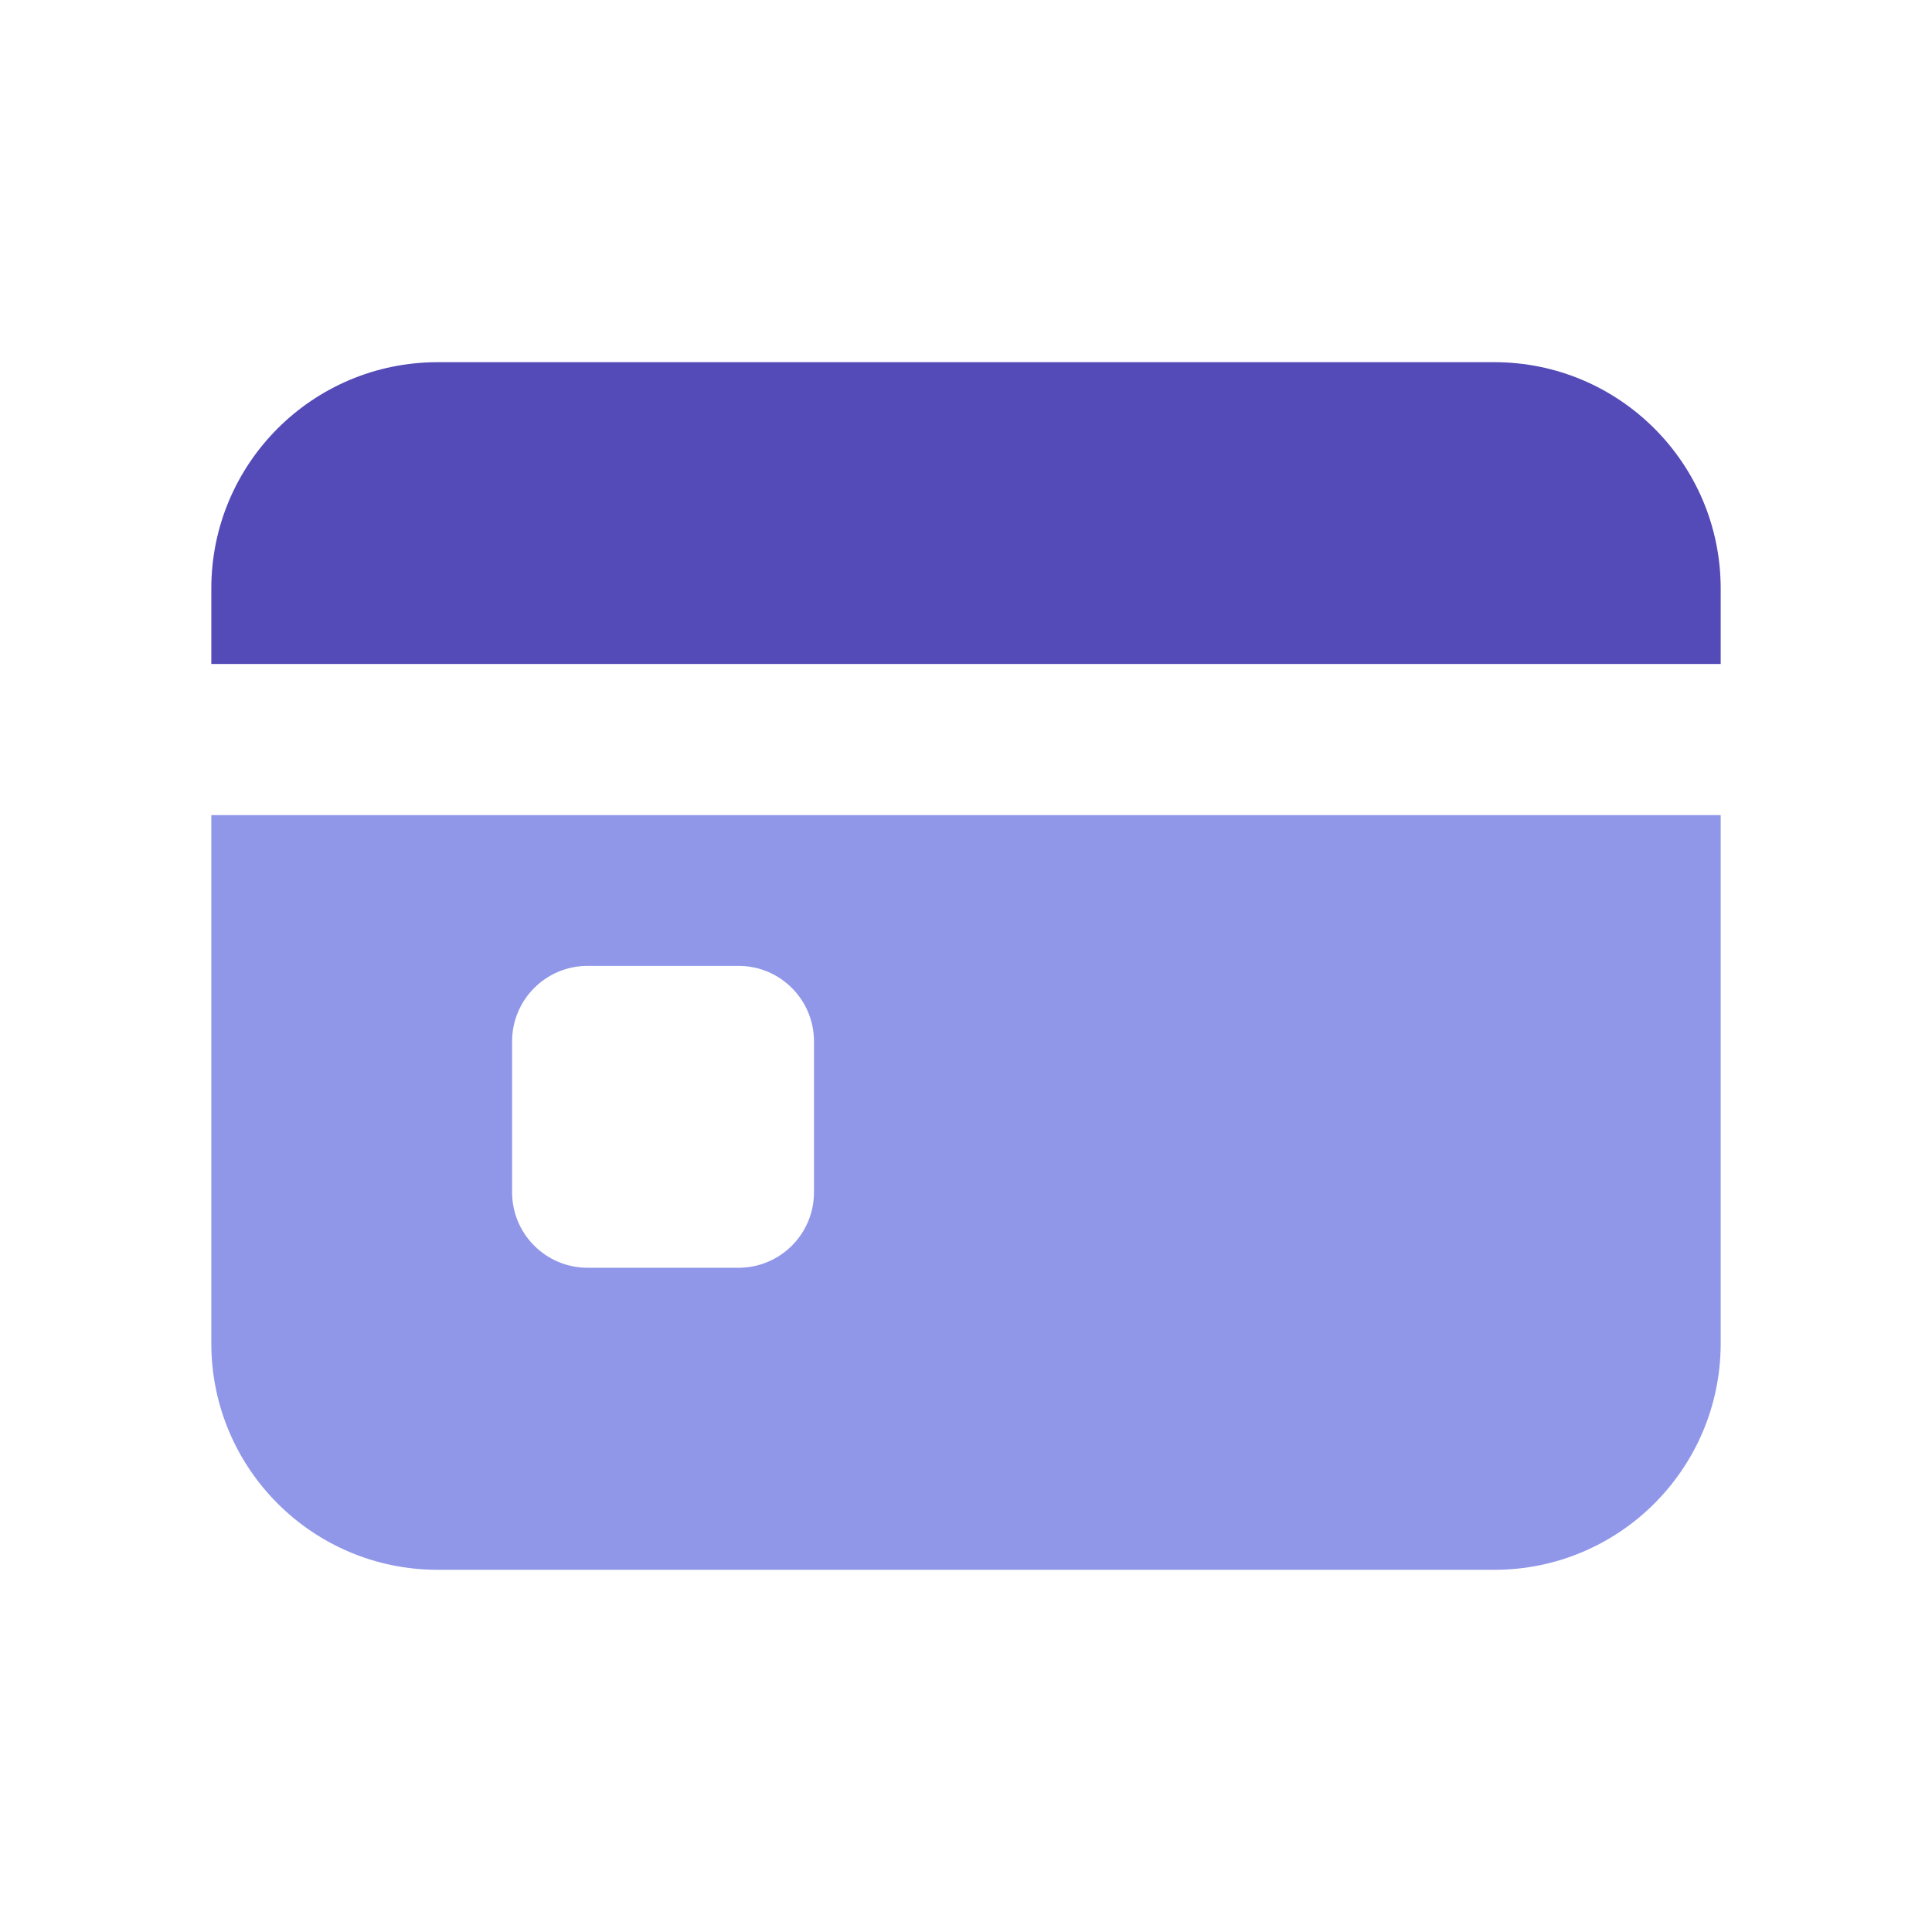<svg xmlns="http://www.w3.org/2000/svg" width="32" height="32" viewBox="0 0 32 32" fill="none"><path fill-rule="evenodd" clip-rule="evenodd" d="M3.5 22.251C3.5 24.323 5.179 26.001 7.25 26.001H24.75C26.821 26.001 28.5 24.323 28.5 22.251V13.501H3.5V22.251ZM9.732 15.998C9.042 15.998 8.482 16.558 8.482 17.248V19.748C8.482 20.439 9.042 20.998 9.732 20.998H12.232C12.923 20.998 13.482 20.439 13.482 19.748V17.248C13.482 16.558 12.923 15.998 12.232 15.998H9.732Z" fill="#9097E9"></path><path d="M3.5 10.998V9.749C3.5 7.677 5.179 5.999 7.25 5.999H24.75C26.821 5.999 28.5 7.677 28.5 9.749V10.998H3.5Z" fill="#544AB8"></path></svg>